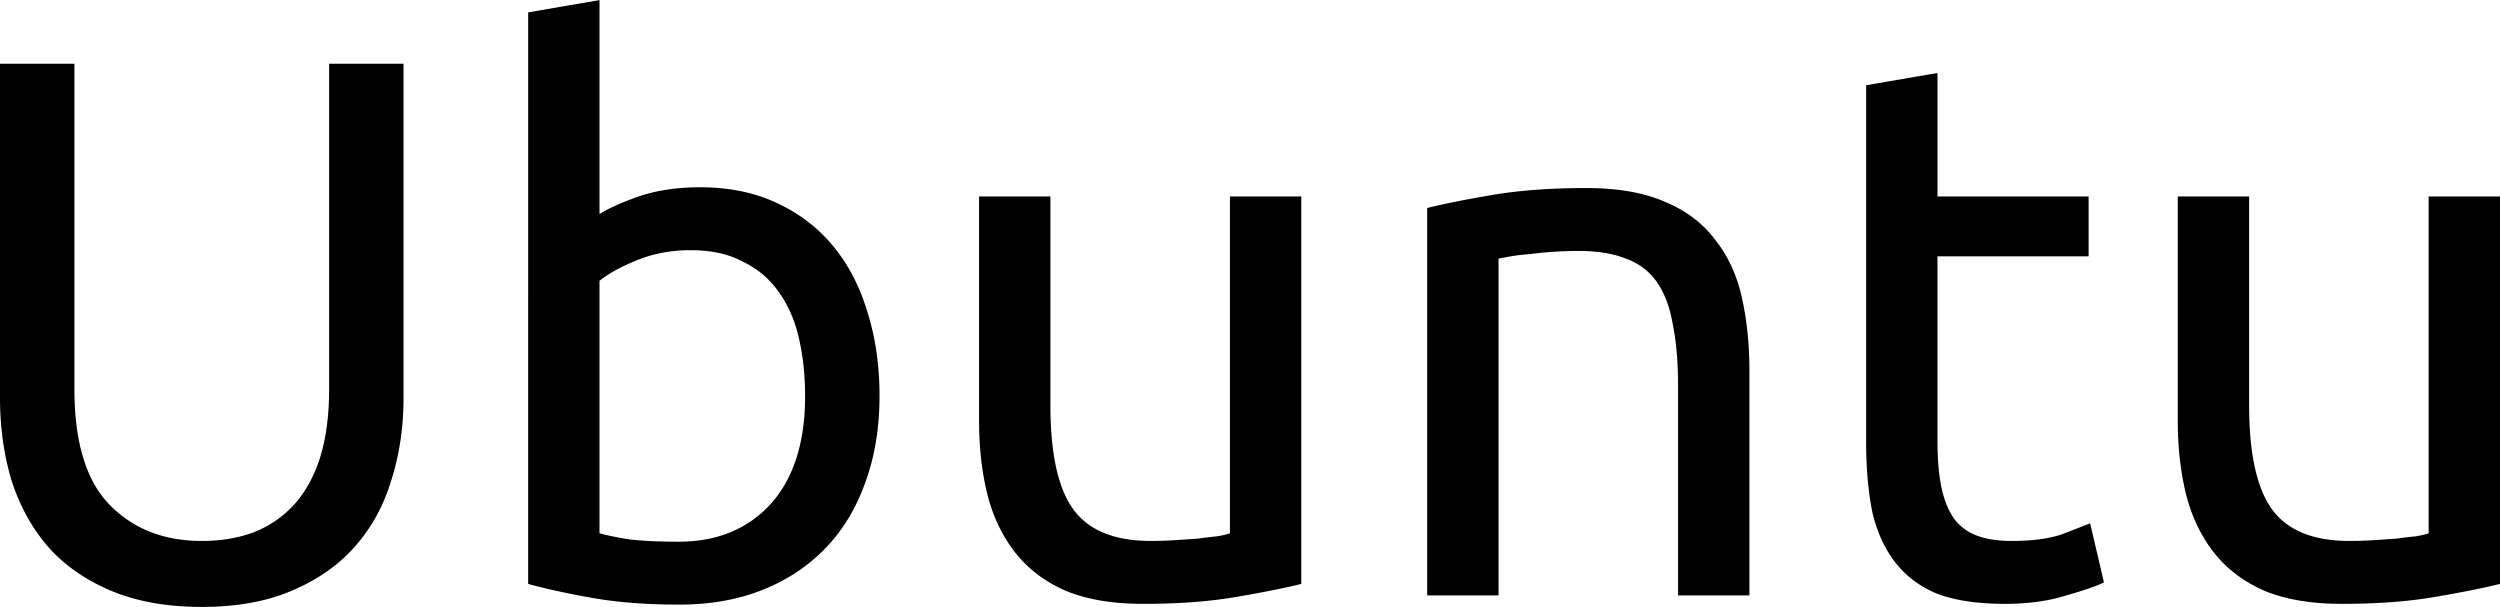 <svg xmlns="http://www.w3.org/2000/svg" width="2500" height="607" viewBox="2 2 325.87 79.1"><path d="M28.3 81.1c-4.533 0-8.466-.7-11.8-2.1-3.333-1.4-6.066-3.3-8.2-5.7-2.133-2.468-3.732-5.367-4.8-8.7-1-3.334-1.5-6.934-1.5-10.8V10.3h9.7v42.4c0 6.932 1.533 11.966 4.6 15.1 3.067 3.133 7.067 4.7 12 4.7 2.467 0 4.7-.368 6.7-1.102 2.066-.8 3.834-2 5.3-3.6 1.467-1.6 2.601-3.633 3.4-6.1.8-2.533 1.2-5.533 1.2-9v-42.4h9.7v43.5c0 3.867-.534 7.467-1.601 10.8-1 3.334-2.6 6.233-4.8 8.7-2.134 2.4-4.866 4.3-8.2 5.7C36.733 80.4 32.834 81.1 28.3 81.1M80.145 29.9c1.134-.733 2.833-1.5 5.1-2.3 2.334-.8 5-1.2 8-1.2 3.733 0 7.034.666 9.9 2 2.934 1.333 5.4 3.2 7.4 5.6s3.5 5.267 4.5 8.6c1.066 3.334 1.6 7 1.6 11 0 4.2-.634 8-1.9 11.4-1.199 3.333-2.933 6.167-5.199 8.5s-5 4.133-8.2 5.4c-3.2 1.267-6.8 1.9-10.8 1.9-4.334 0-8.167-.3-11.5-.9-3.334-.6-6.067-1.2-8.2-1.8V3.6l9.3-1.6v27.9m-.001 41.6c.934.267 2.233.533 3.9.8 1.733.2 3.866.3 6.399.3 5 0 9-1.633 12-4.899 3-3.334 4.5-8.033 4.5-14.1 0-2.667-.267-5.167-.8-7.5-.533-2.334-1.4-4.334-2.6-6-1.2-1.734-2.767-3.067-4.7-4-1.867-1-4.134-1.5-6.8-1.5-2.533 0-4.867.433-7 1.3-2.134.866-3.767 1.767-4.9 2.7v32.9M171.62 78.1c-2.133.532-4.966 1.1-8.5 1.7-3.466.6-7.5.9-12.1.9-4 0-7.366-.568-10.1-1.7-2.733-1.2-4.934-2.868-6.601-5-1.666-2.135-2.866-4.635-3.6-7.5-.733-2.935-1.101-6.168-1.101-9.7V27.6h9.301v27.2c0 6.332 1 10.866 3 13.6 2 2.732 5.366 4.1 10.1 4.1 1 0 2.033-.033 3.1-.1 1.067-.067 2.067-.134 3-.2a50.742 50.742 0 0 1 2.5-.3c.801-.134 1.367-.268 1.7-.4V27.6h9.3v50.5M188.033 29.1c2.133-.534 4.967-1.1 8.5-1.7 3.533-.6 7.6-.9 12.2-.9 4.133 0 7.566.6 10.3 1.8 2.733 1.134 4.899 2.767 6.5 4.9 1.667 2.066 2.833 4.566 3.5 7.5.667 2.933 1 6.166 1 9.7v29.2h-9.3V52.4c0-3.2-.233-5.934-.7-8.2-.4-2.267-1.101-4.1-2.101-5.5-1-1.4-2.333-2.4-4-3-1.666-.667-3.732-1-6.199-1-1 0-2.033.033-3.101.1a44.27 44.27 0 0 0-3.1.3c-.934.067-1.8.167-2.601.3a95.77 95.77 0 0 0-1.6.301v43.9h-9.3V29.098M254.546 27.6h19.699v7.8h-19.699v24c0 2.6.199 4.767.6 6.5.4 1.666 1 3 1.8 4 .8.933 1.8 1.6 3 2 1.2.4 2.601.6 4.2.6 2.8 0 5.033-.3 6.7-.9a346.363 346.363 0 0 0 3.6-1.399l1.8 7.7c-.933.466-2.566 1.033-4.899 1.7-2.333.732-5 1.1-8 1.1-3.533 0-6.467-.434-8.8-1.3-2.267-.934-4.101-2.3-5.5-4.1-1.4-1.8-2.4-4-3-6.6-.533-2.668-.801-5.734-.8-9.2V13.1l9.3-1.6v16.098M327.87 78.1c-2.133.532-4.966 1.1-8.5 1.7-3.466.6-7.5.9-12.1.9-4 0-7.366-.568-10.1-1.7-2.733-1.2-4.934-2.868-6.601-5-1.666-2.135-2.866-4.635-3.6-7.5-.733-2.935-1.101-6.168-1.101-9.7V27.6h9.301v27.2c0 6.332 1 10.866 3 13.6 2 2.732 5.366 4.1 10.1 4.1 1 0 2.033-.033 3.1-.1 1.067-.067 2.067-.134 3-.2a50.742 50.742 0 0 1 2.5-.3c.801-.134 1.367-.268 1.7-.4V27.6h9.3v50.5"/></svg>